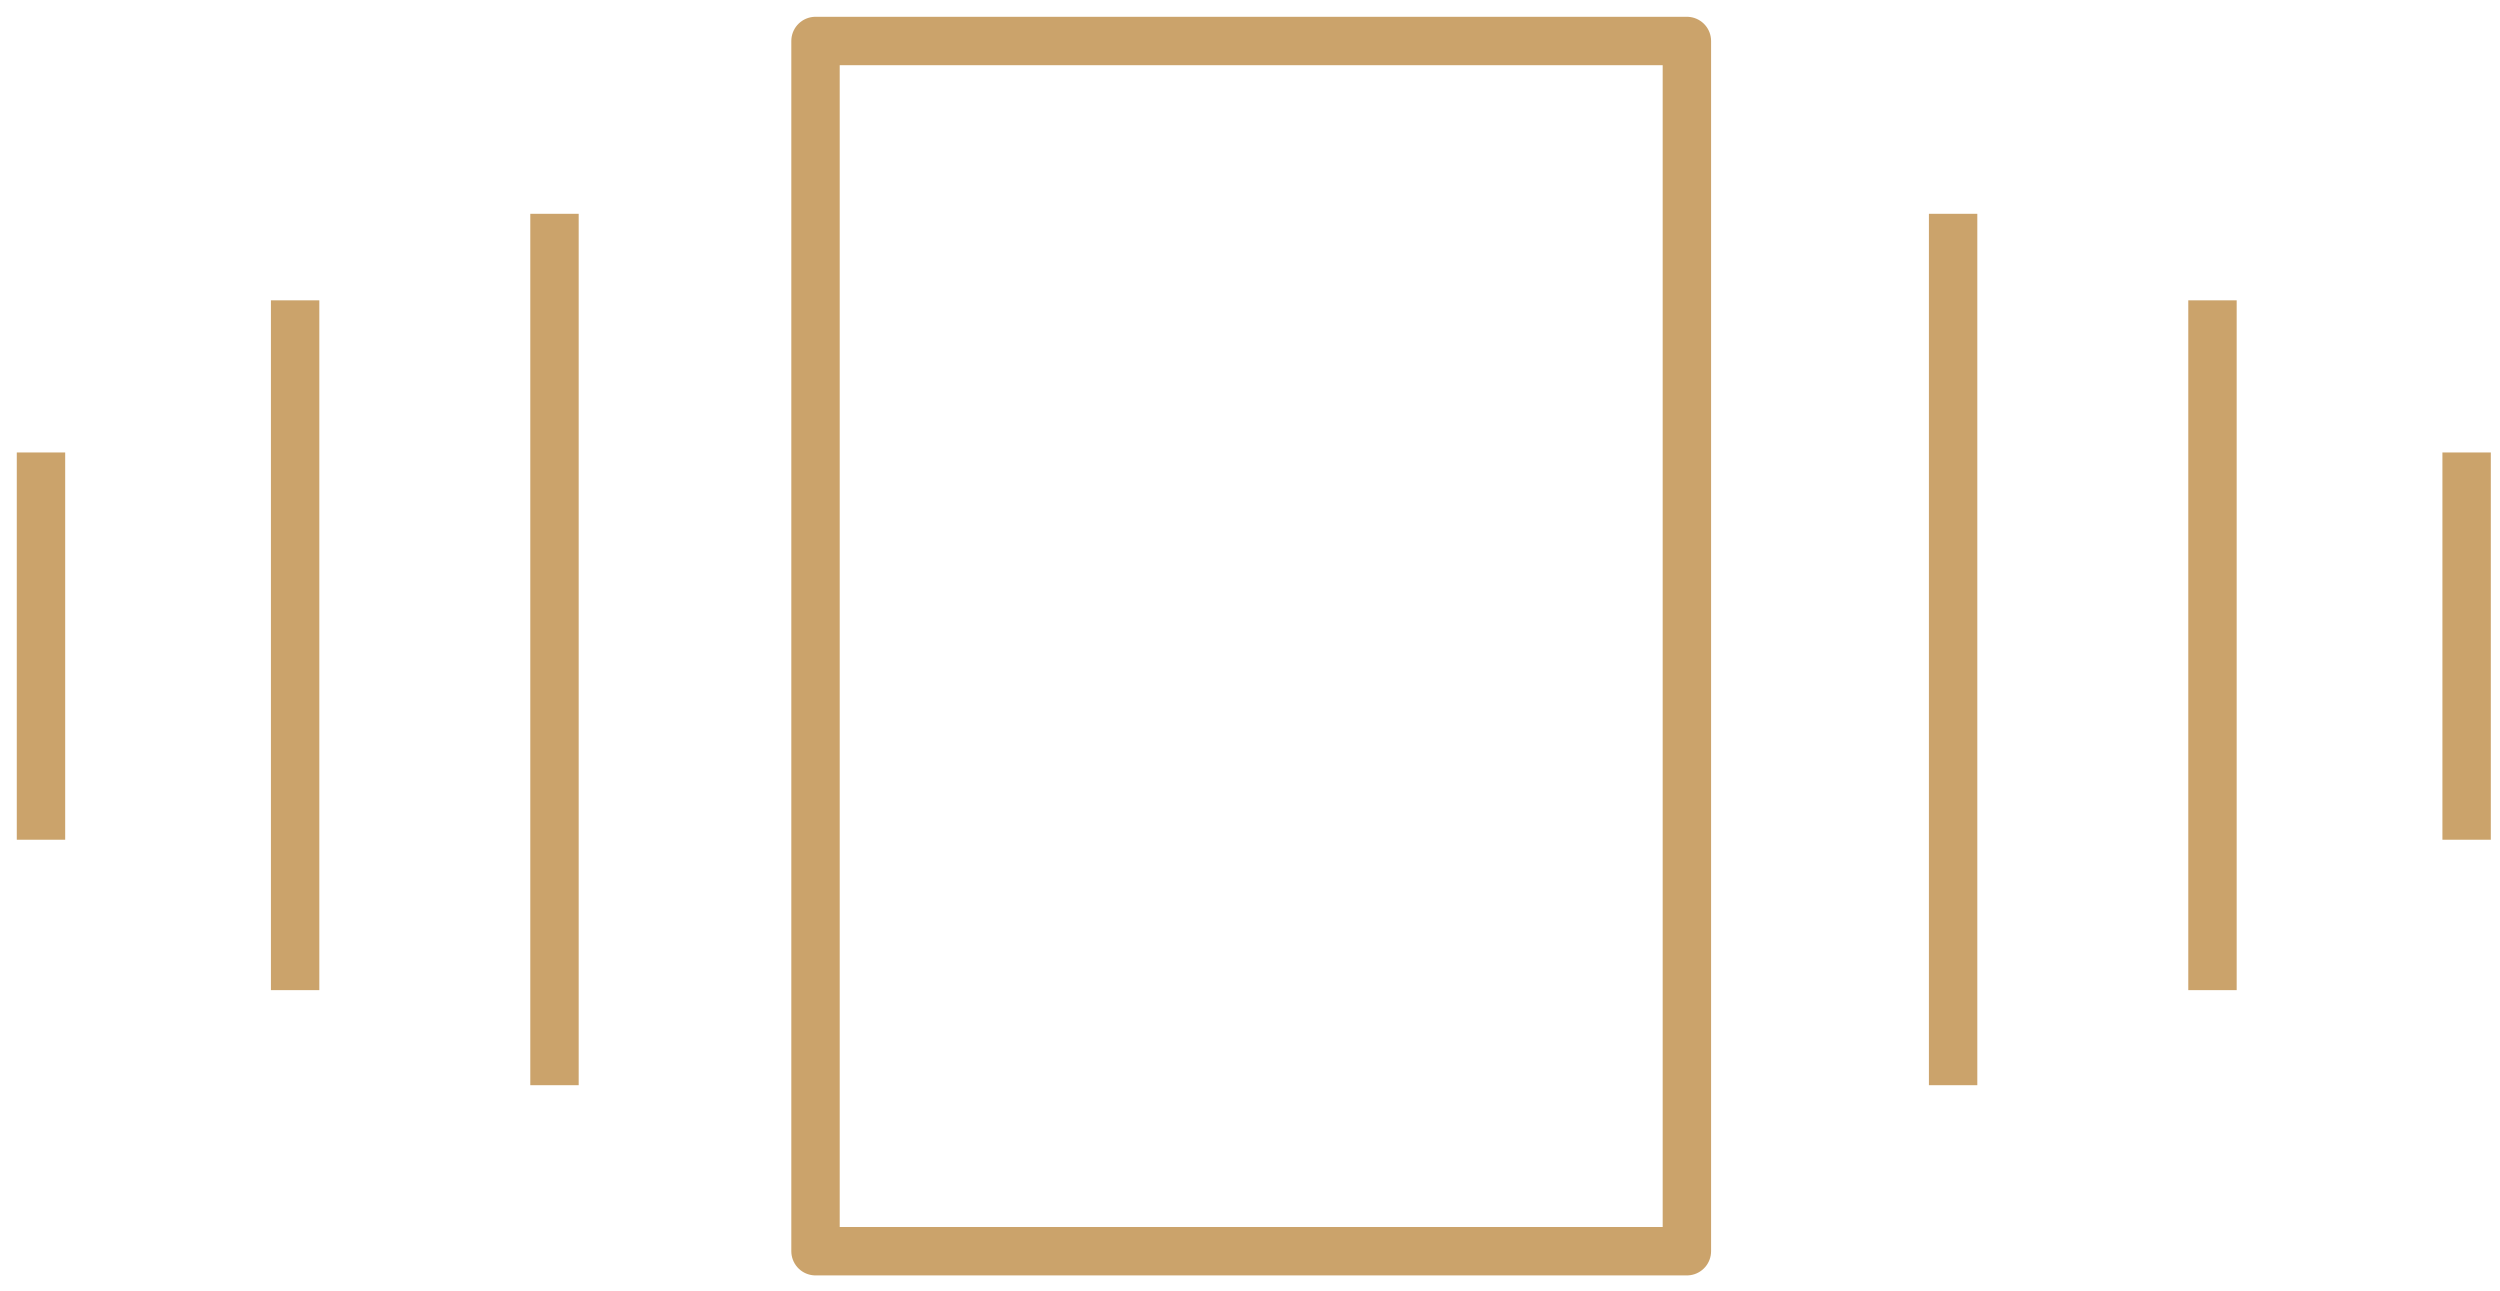 <?xml version="1.0" encoding="UTF-8"?>
<svg xmlns="http://www.w3.org/2000/svg" width="122" height="63" viewBox="0 0 122 63" fill="none">
  <rect x="39.797" y="2" width="42.523" height="59.059" stroke="#CBA36B" stroke-width="2.362" stroke-linejoin="round"></rect>
  <path d="M27.059 10.435V52.958" stroke="#CBA36B" stroke-width="2.362" stroke-linejoin="round"></path>
  <path d="M95.312 10.435V52.958" stroke="#CBA36B" stroke-width="2.362" stroke-linejoin="round"></path>
  <path d="M14.402 14.655V48.319" stroke="#CBA36B" stroke-width="2.362" stroke-linejoin="round"></path>
  <path d="M107.969 14.655V48.319" stroke="#CBA36B" stroke-width="2.362" stroke-linejoin="round"></path>
  <path d="M2 22.08L2 40.979" stroke="#CBA36B" stroke-width="2.362" stroke-linejoin="round"></path>
  <path d="M120.371 22.08L120.371 40.979" stroke="#CBA36B" stroke-width="2.362" stroke-linejoin="round"></path>
</svg>
